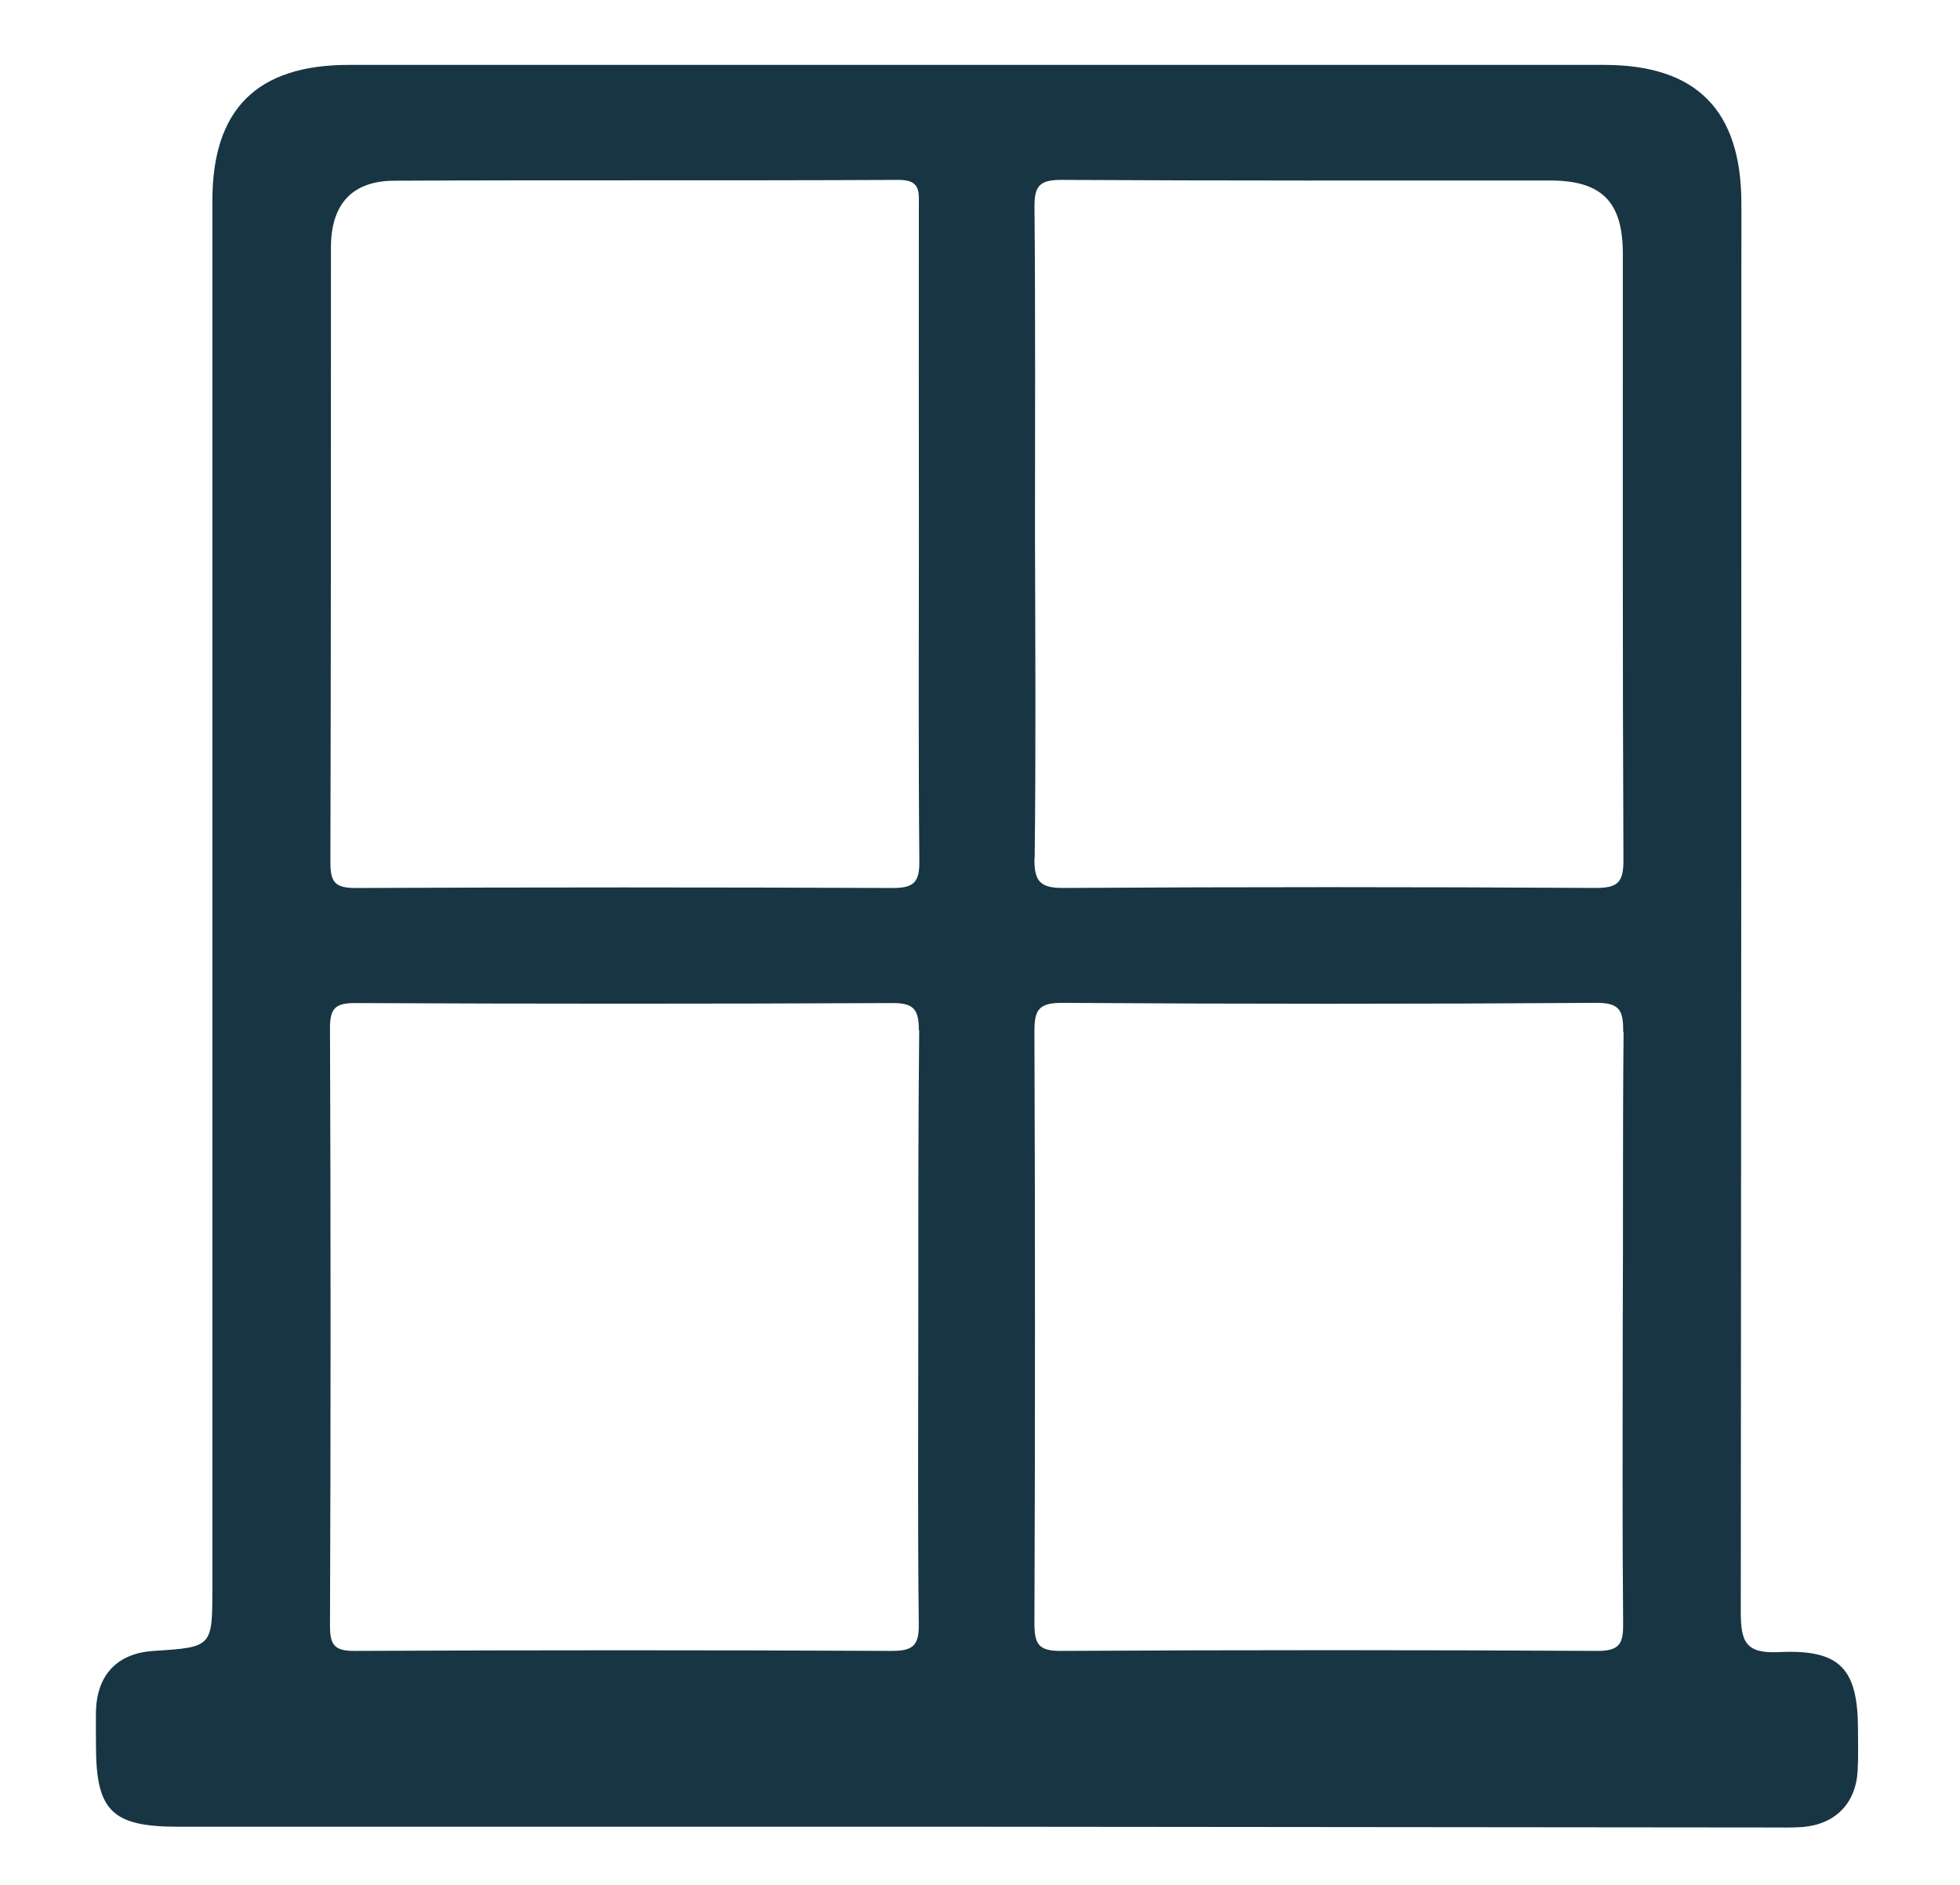 <?xml version="1.0" encoding="UTF-8"?> <svg xmlns="http://www.w3.org/2000/svg" id="Layer_1" data-name="Layer 1" viewBox="0 0 390 375"><defs><style>.cls-1{fill:#183543;}</style></defs><path class="cls-1" d="M193.76,363.43H35.42c-13.11,0-16.31-3.15-16.32-16,0-2.39-.05-4.78,0-7.17.27-7.19,4.34-11.35,11.49-11.81,11.67-.75,11.66-.75,11.67-12.54v-276c0-18.19,8.88-27,27.14-27H319.18c18.39,0,27.32,9,27.32,27.62q0,140.12-.12,280.23c0,5.9,1,8.25,7.59,7.93,12.18-.59,15.7,3.28,15.73,15.31,0,2.78.09,5.58-.07,8.36-.38,6.47-4.49,10.62-11,11.13-2,.15-4,.09-6,.09ZM182.83,41.09c0-2.87.43-5.33-4.05-5.3-33.45.17-66.89,0-100.34.16C70,36,65.86,40.66,65.85,49.24c0,40.81,0,81.62-.11,122.43,0,3.94,1.07,5,5,5q53.46-.23,106.91,0c4.23,0,5.32-1.2,5.28-5.35-.2-21.5-.09-43-.09-64.5Q182.81,73.94,182.83,41.09Zm23,129.62c-.06,4.68,1.15,6,5.9,5.95q52.86-.32,105.7,0c4.44,0,5.62-1.05,5.6-5.56-.19-40.21-.1-80.41-.12-120.62,0-10.32-4.16-14.56-14.45-14.57-32.45,0-64.89.06-97.33-.12-4.24,0-5.32,1.2-5.29,5.35.2,21.69.1,43.39.1,65.09C206,127.71,206.13,149.21,205.88,170.71Zm-23,34.23c0-4.1-1-5.4-5.25-5.38q-53.46.25-106.92,0c-3.88,0-5,1-5,4.94q.23,59.43,0,118.87c0,3.75.74,5.1,4.85,5.08q53.46-.25,106.92,0c4.09,0,5.44-.95,5.39-5.24-.23-19.71-.1-39.42-.1-59.14S182.7,224.65,182.9,204.94Zm140.16.37c0-4.15-.55-5.82-5.38-5.79q-53.16.36-106.32,0c-4.73,0-5.48,1.54-5.46,5.78q.22,58.85,0,117.68c0,4,.76,5.49,5.16,5.47q53.46-.29,106.92,0c4.49,0,5.1-1.6,5.06-5.48-.18-19.51-.08-39-.08-58.54C323,244.74,322.86,225,323.06,205.31Z"></path></svg> 